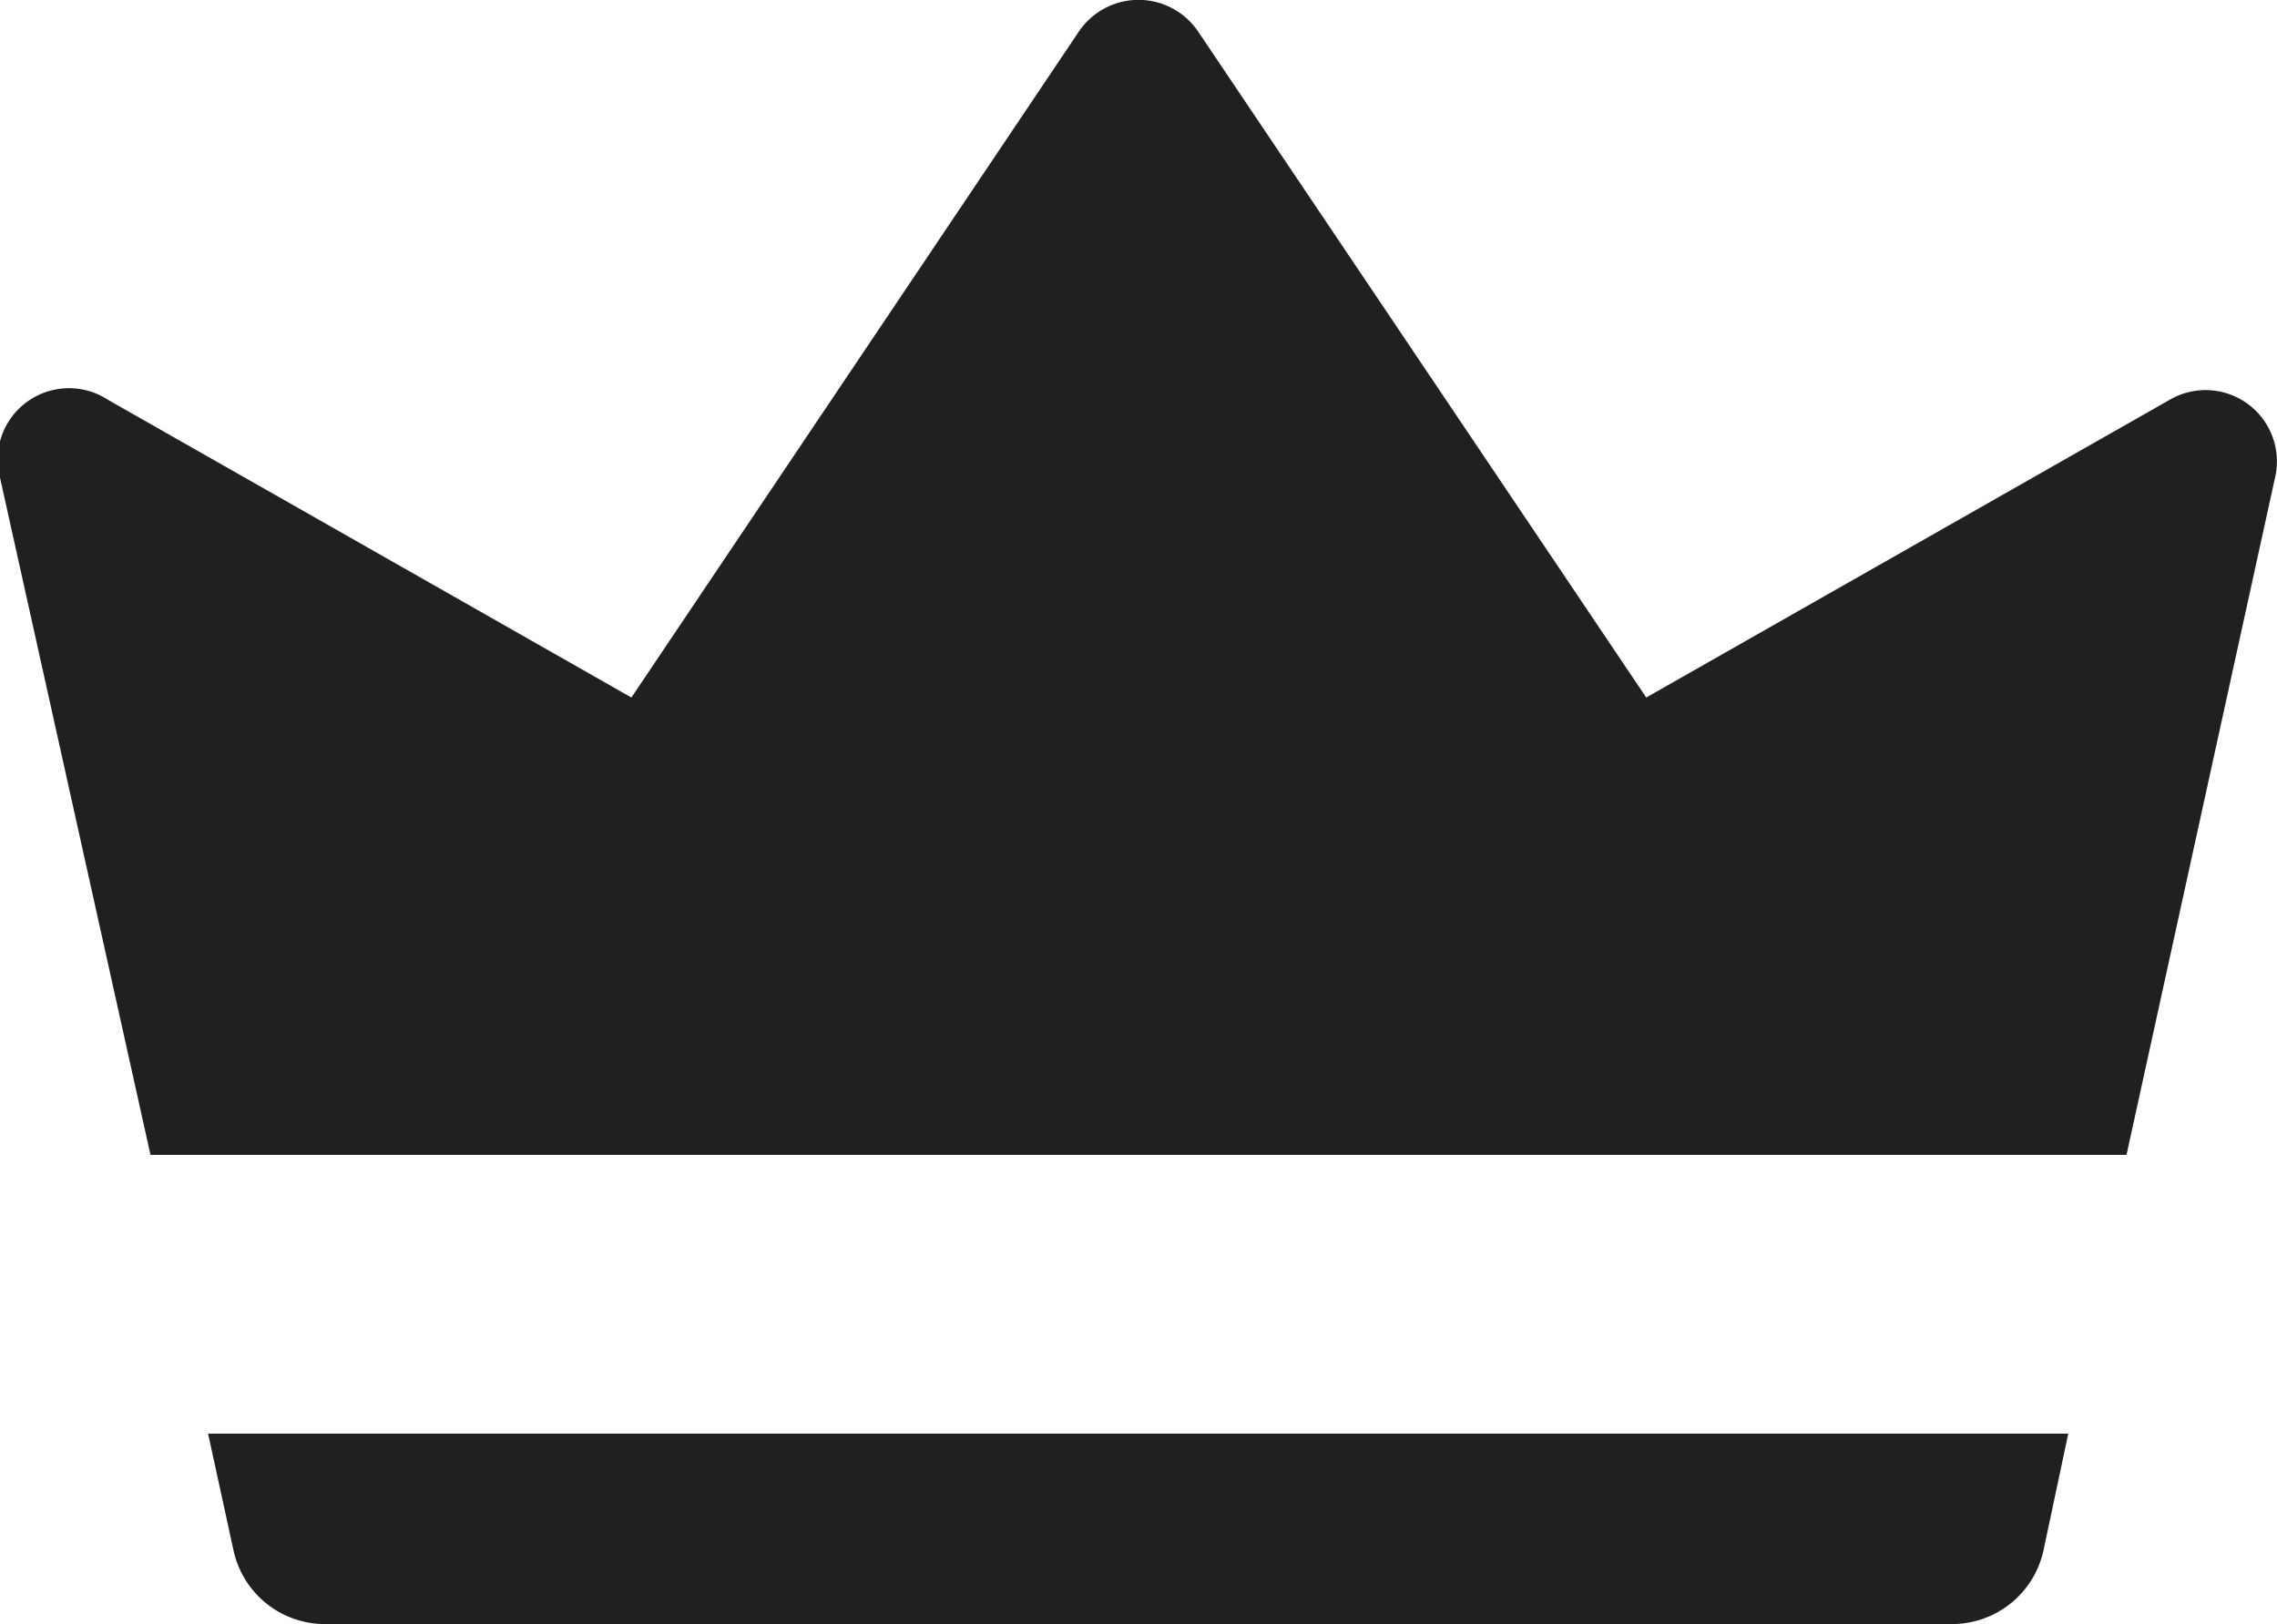 <svg xmlns="http://www.w3.org/2000/svg" viewBox="0 0 34.8 24.82"><defs><style>.cls-1{fill:#202020;}</style></defs><title>Asset 7</title><g id="Layer_2" data-name="Layer 2"><g id="Layer_1-2" data-name="Layer 1"><path class="cls-1" d="M17.39,17.65H32.5L34.77,7.3a1.09,1.09,0,0,0-1.61-1.19l-8,4.55L18.31.48a1.1,1.1,0,0,0-1.82,0L9.65,10.66l-8-4.55A1.09,1.09,0,0,0,0,7.3L2.3,17.65Z"/><path class="cls-1" d="M17.4,24.82H29.83a1.43,1.43,0,0,0,1.4-1.12l.38-1.79H3.18l.39,1.79A1.43,1.43,0,0,0,5,24.82Z"/></g></g></svg>